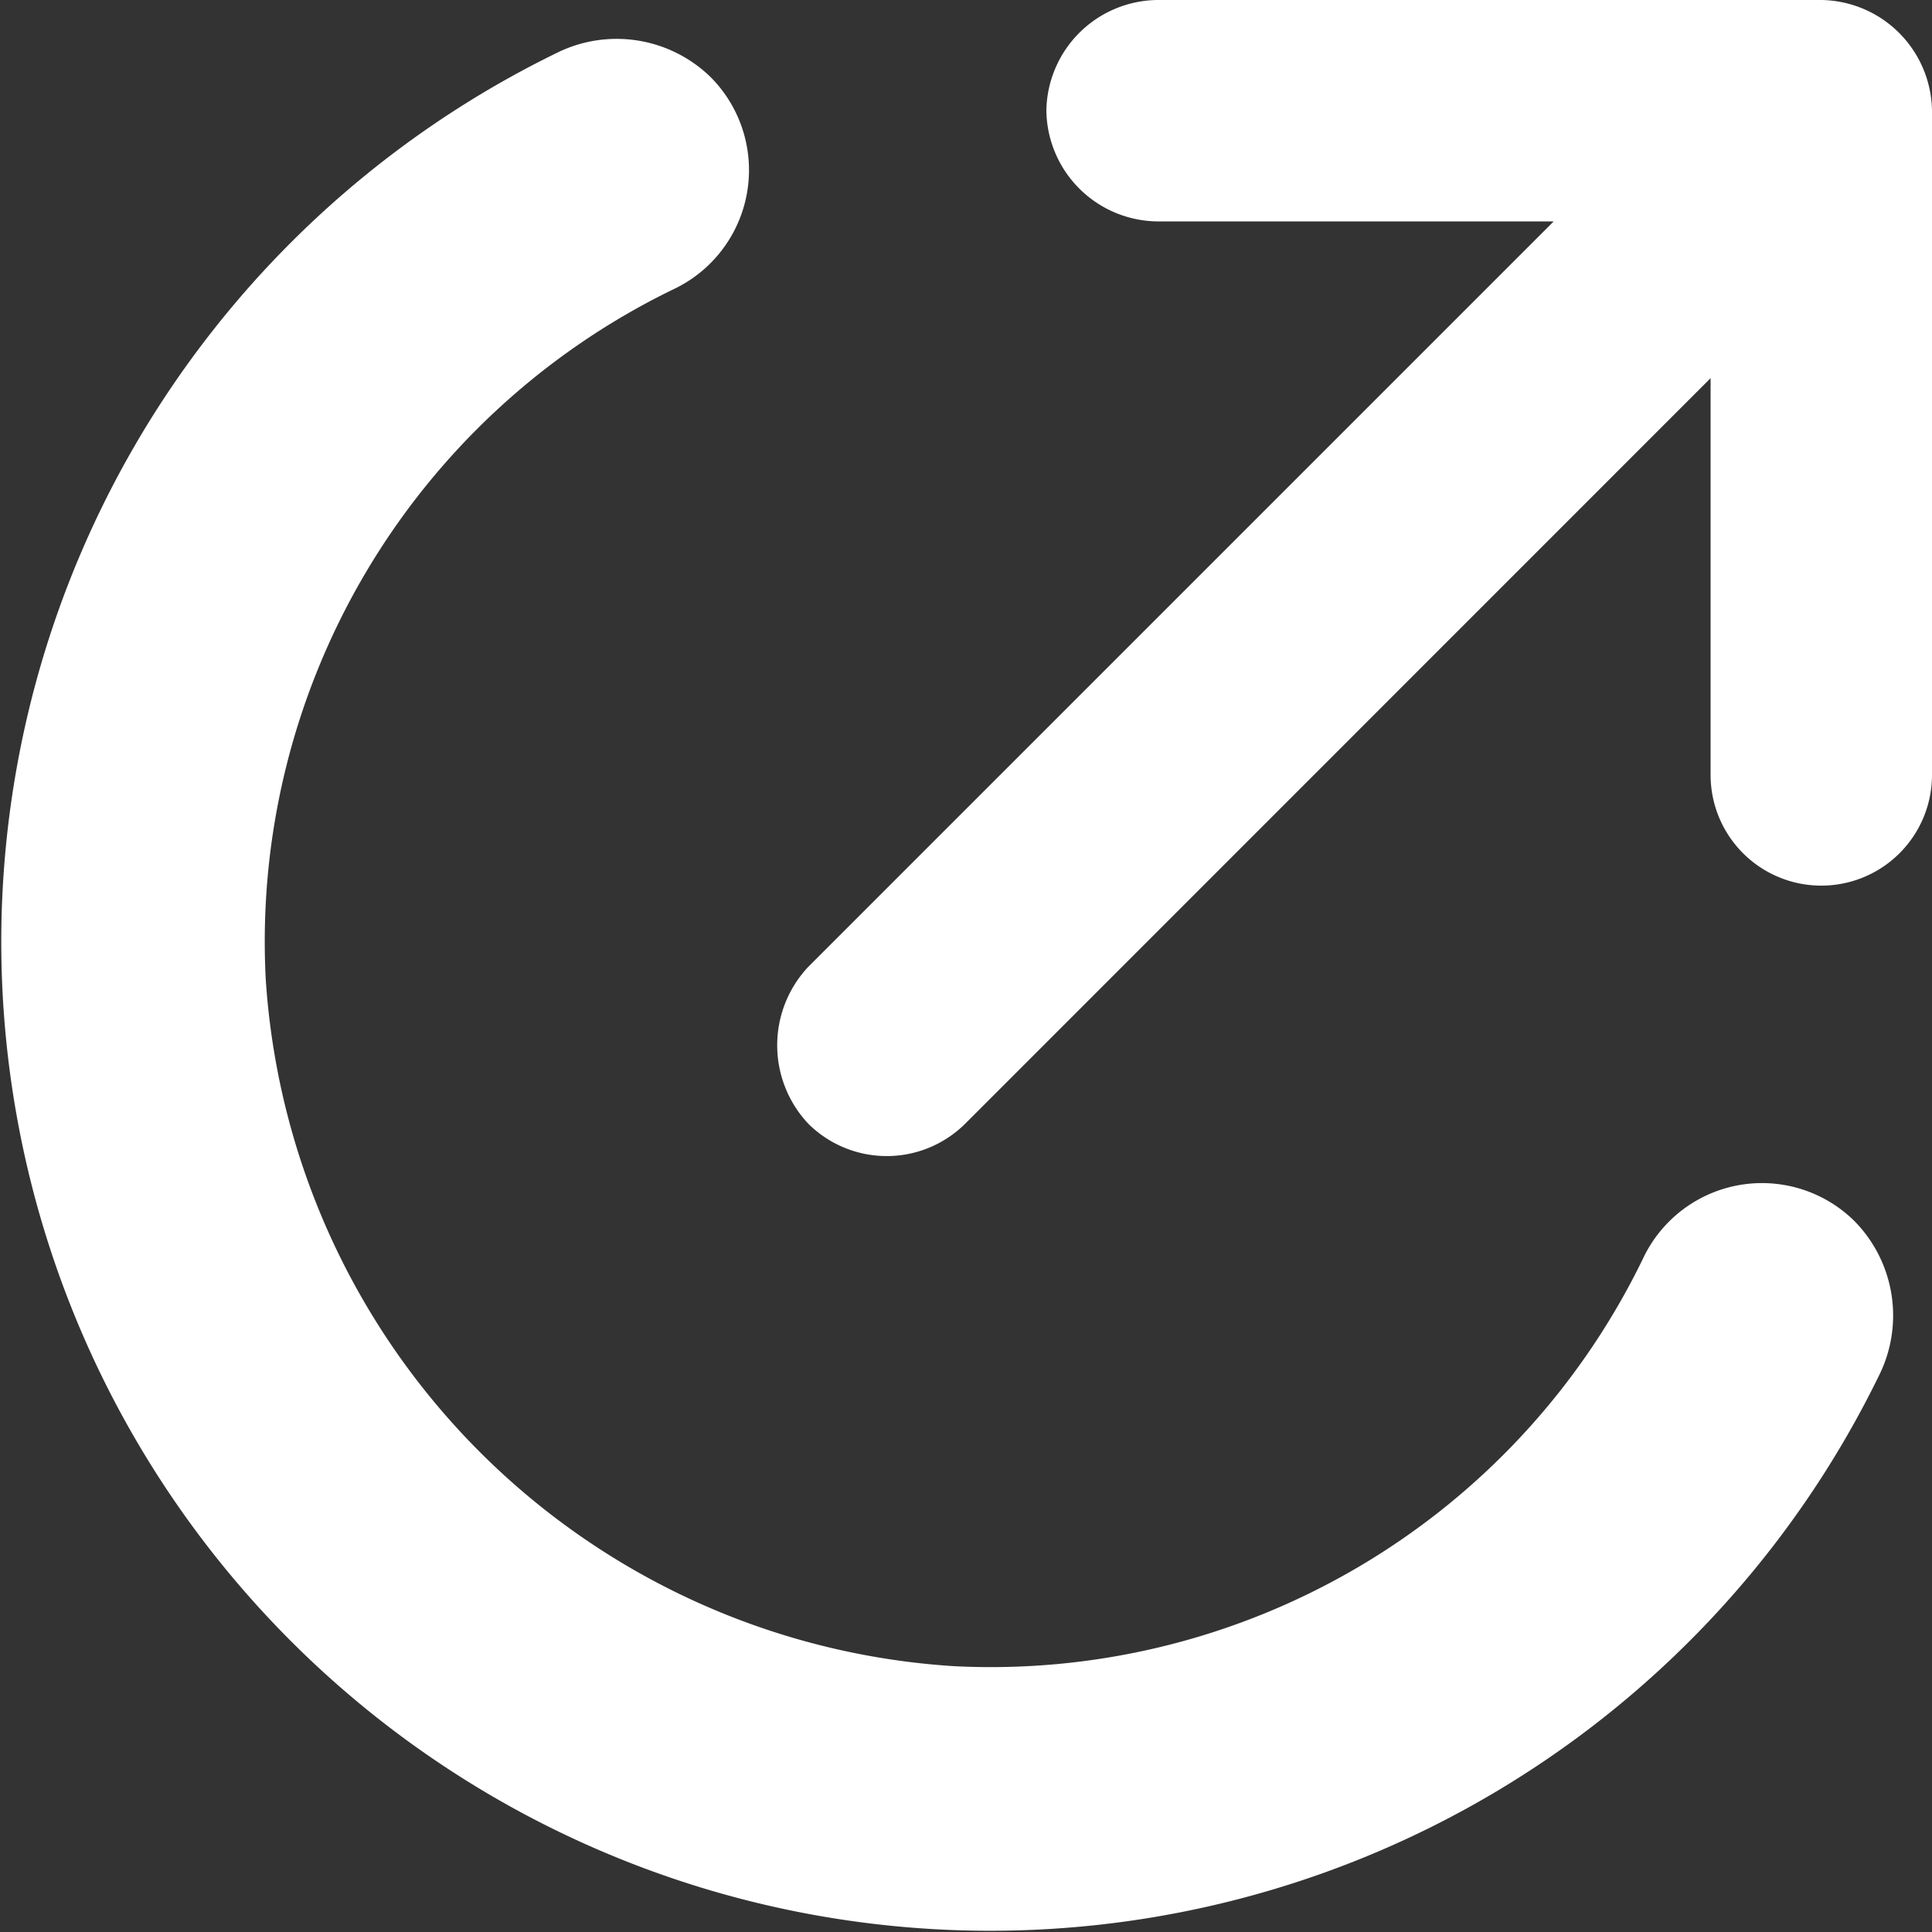 <svg xmlns="http://www.w3.org/2000/svg" width="13.089" height="13.091"><rect width="100%" height="100%" fill="#333333" stroke="none"/><script xmlns=""/><defs><clipPath id="a"><path data-name="Rectangle 7805" fill="white" d="M0 0h13.089v13.091H0z"/></clipPath></defs><g data-name="Groupe 6724" clip-path="url(#a)" fill="white"><path data-name="Tracé 969" d="M13.089.75v4.5a.75.75 0 0 1-1.5 0V2.562l-5.05 5.051a.754.754 0 0 1-1.063 0 .776.776 0 0 1 0-1.063l5.05-5.05H7.839a.761.761 0 0 1-.75-.75.761.761 0 0 1 .75-.75h4.5a.761.761 0 0 1 .75.75"/><path data-name="Tracé 970" d="M11.13 8.529a4.911 4.911 0 0 1-4.668 2.759A4.988 4.988 0 0 1 1.8 6.628a4.912 4.912 0 0 1 2.76-4.667.893.893 0 0 0 .256-1.437A.912.912 0 0 0 3.769.36a6.7 6.7 0 1 0 8.96 8.961.912.912 0 0 0-.164-1.047.891.891 0 0 0-1.435.255"/></g></svg>